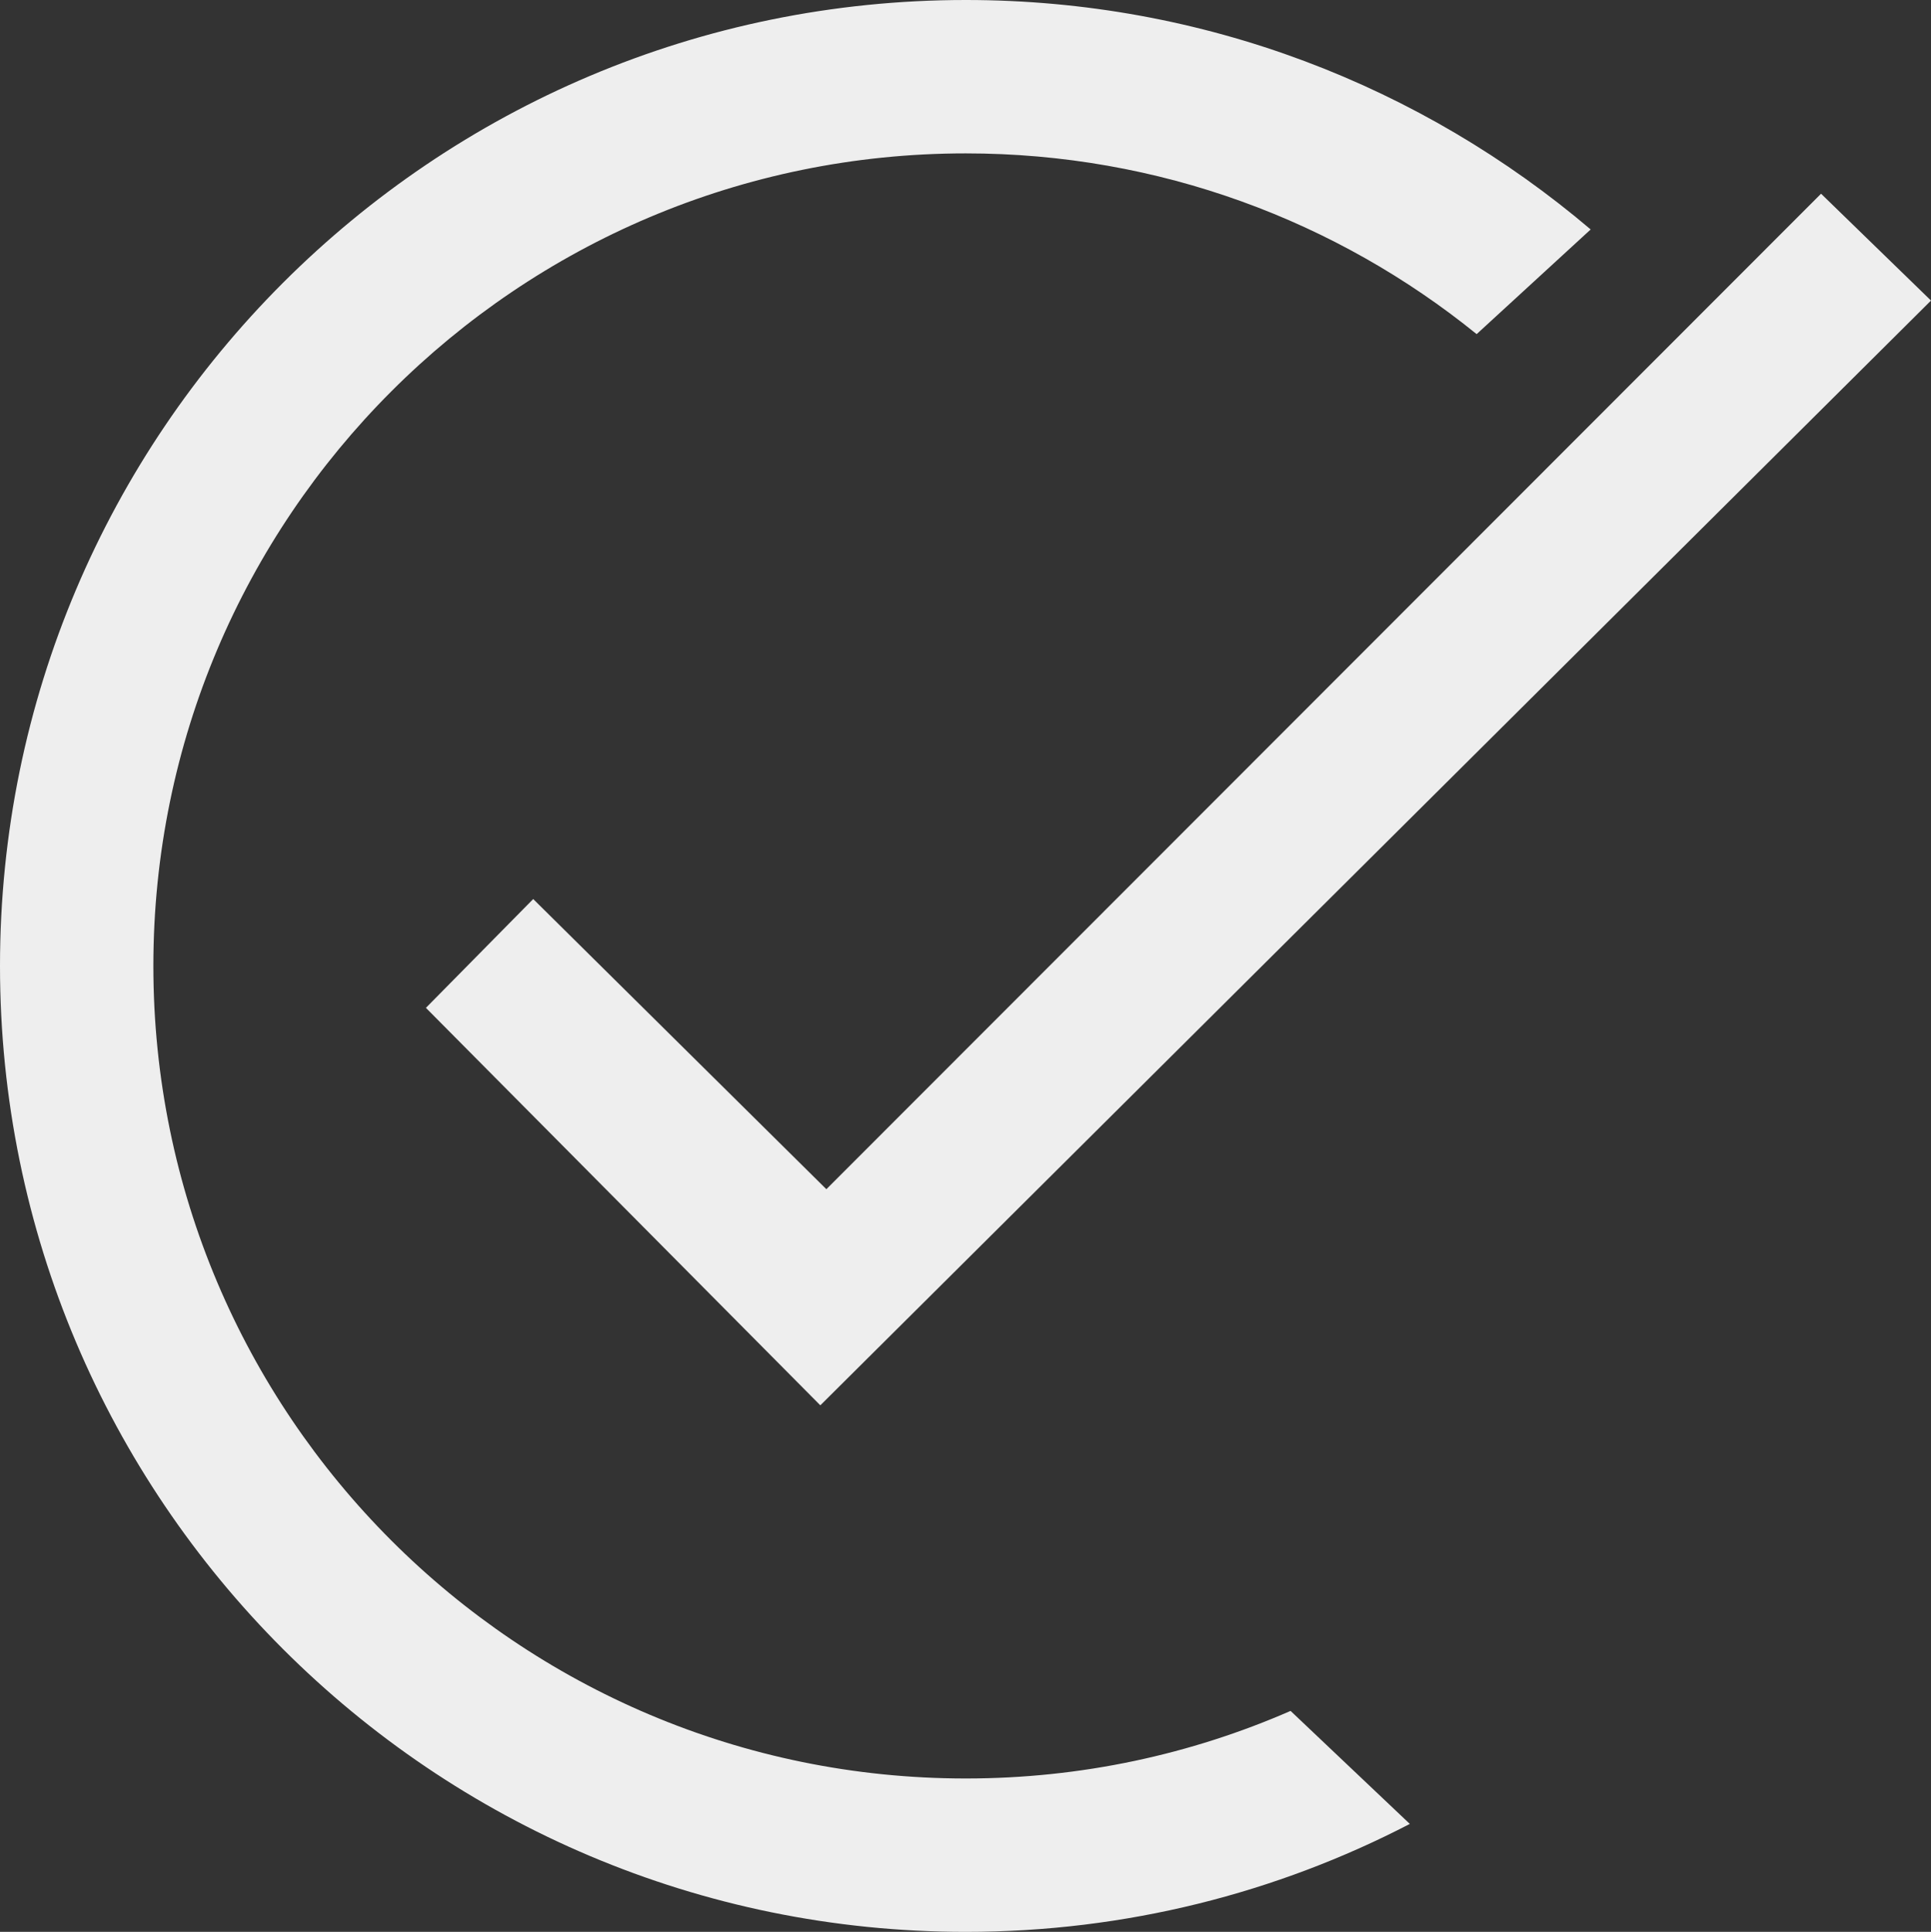 <?xml version="1.0" encoding="UTF-8" standalone="no"?>
<!DOCTYPE svg PUBLIC "-//W3C//DTD SVG 1.1//EN" "http://www.w3.org/Graphics/SVG/1.1/DTD/svg11.dtd">
<svg width="100%" height="100%" viewBox="0 0 904475 904775" version="1.1" xmlns="http://www.w3.org/2000/svg" xmlns:xlink="http://www.w3.org/1999/xlink" xml:space="preserve" xmlns:serif="http://www.serif.com/" style="fill-rule:evenodd;clip-rule:evenodd;stroke-linejoin:round;stroke-miterlimit:2;">
    <rect x="0" y="0" width="904475" height="904775" fill="#333333" stroke="none"/>
    <g id="Warstwa_x0020_1">
        <path d="M249753,421058L387068,556957L852977,90723L904475,140765L384236,658174L199498,472019L249753,421058Z" style="fill:#eee;"/>
        <path d="M452387,0C564011,0 666172,40451 745067,107464L691661,156484C626290,103559 543049,71835 452387,71835C242214,71835 71835,242214 71835,452387C71835,662562 242214,832941 452387,832941C506474,832941 557911,821633 604502,801291L660355,854219C598088,886512 527374,904775 452387,904775C202541,904775 0,702234 0,452387C0,202541 202541,0 452387,0Z" style="fill:#eee;"/>
    </g>
</svg>
